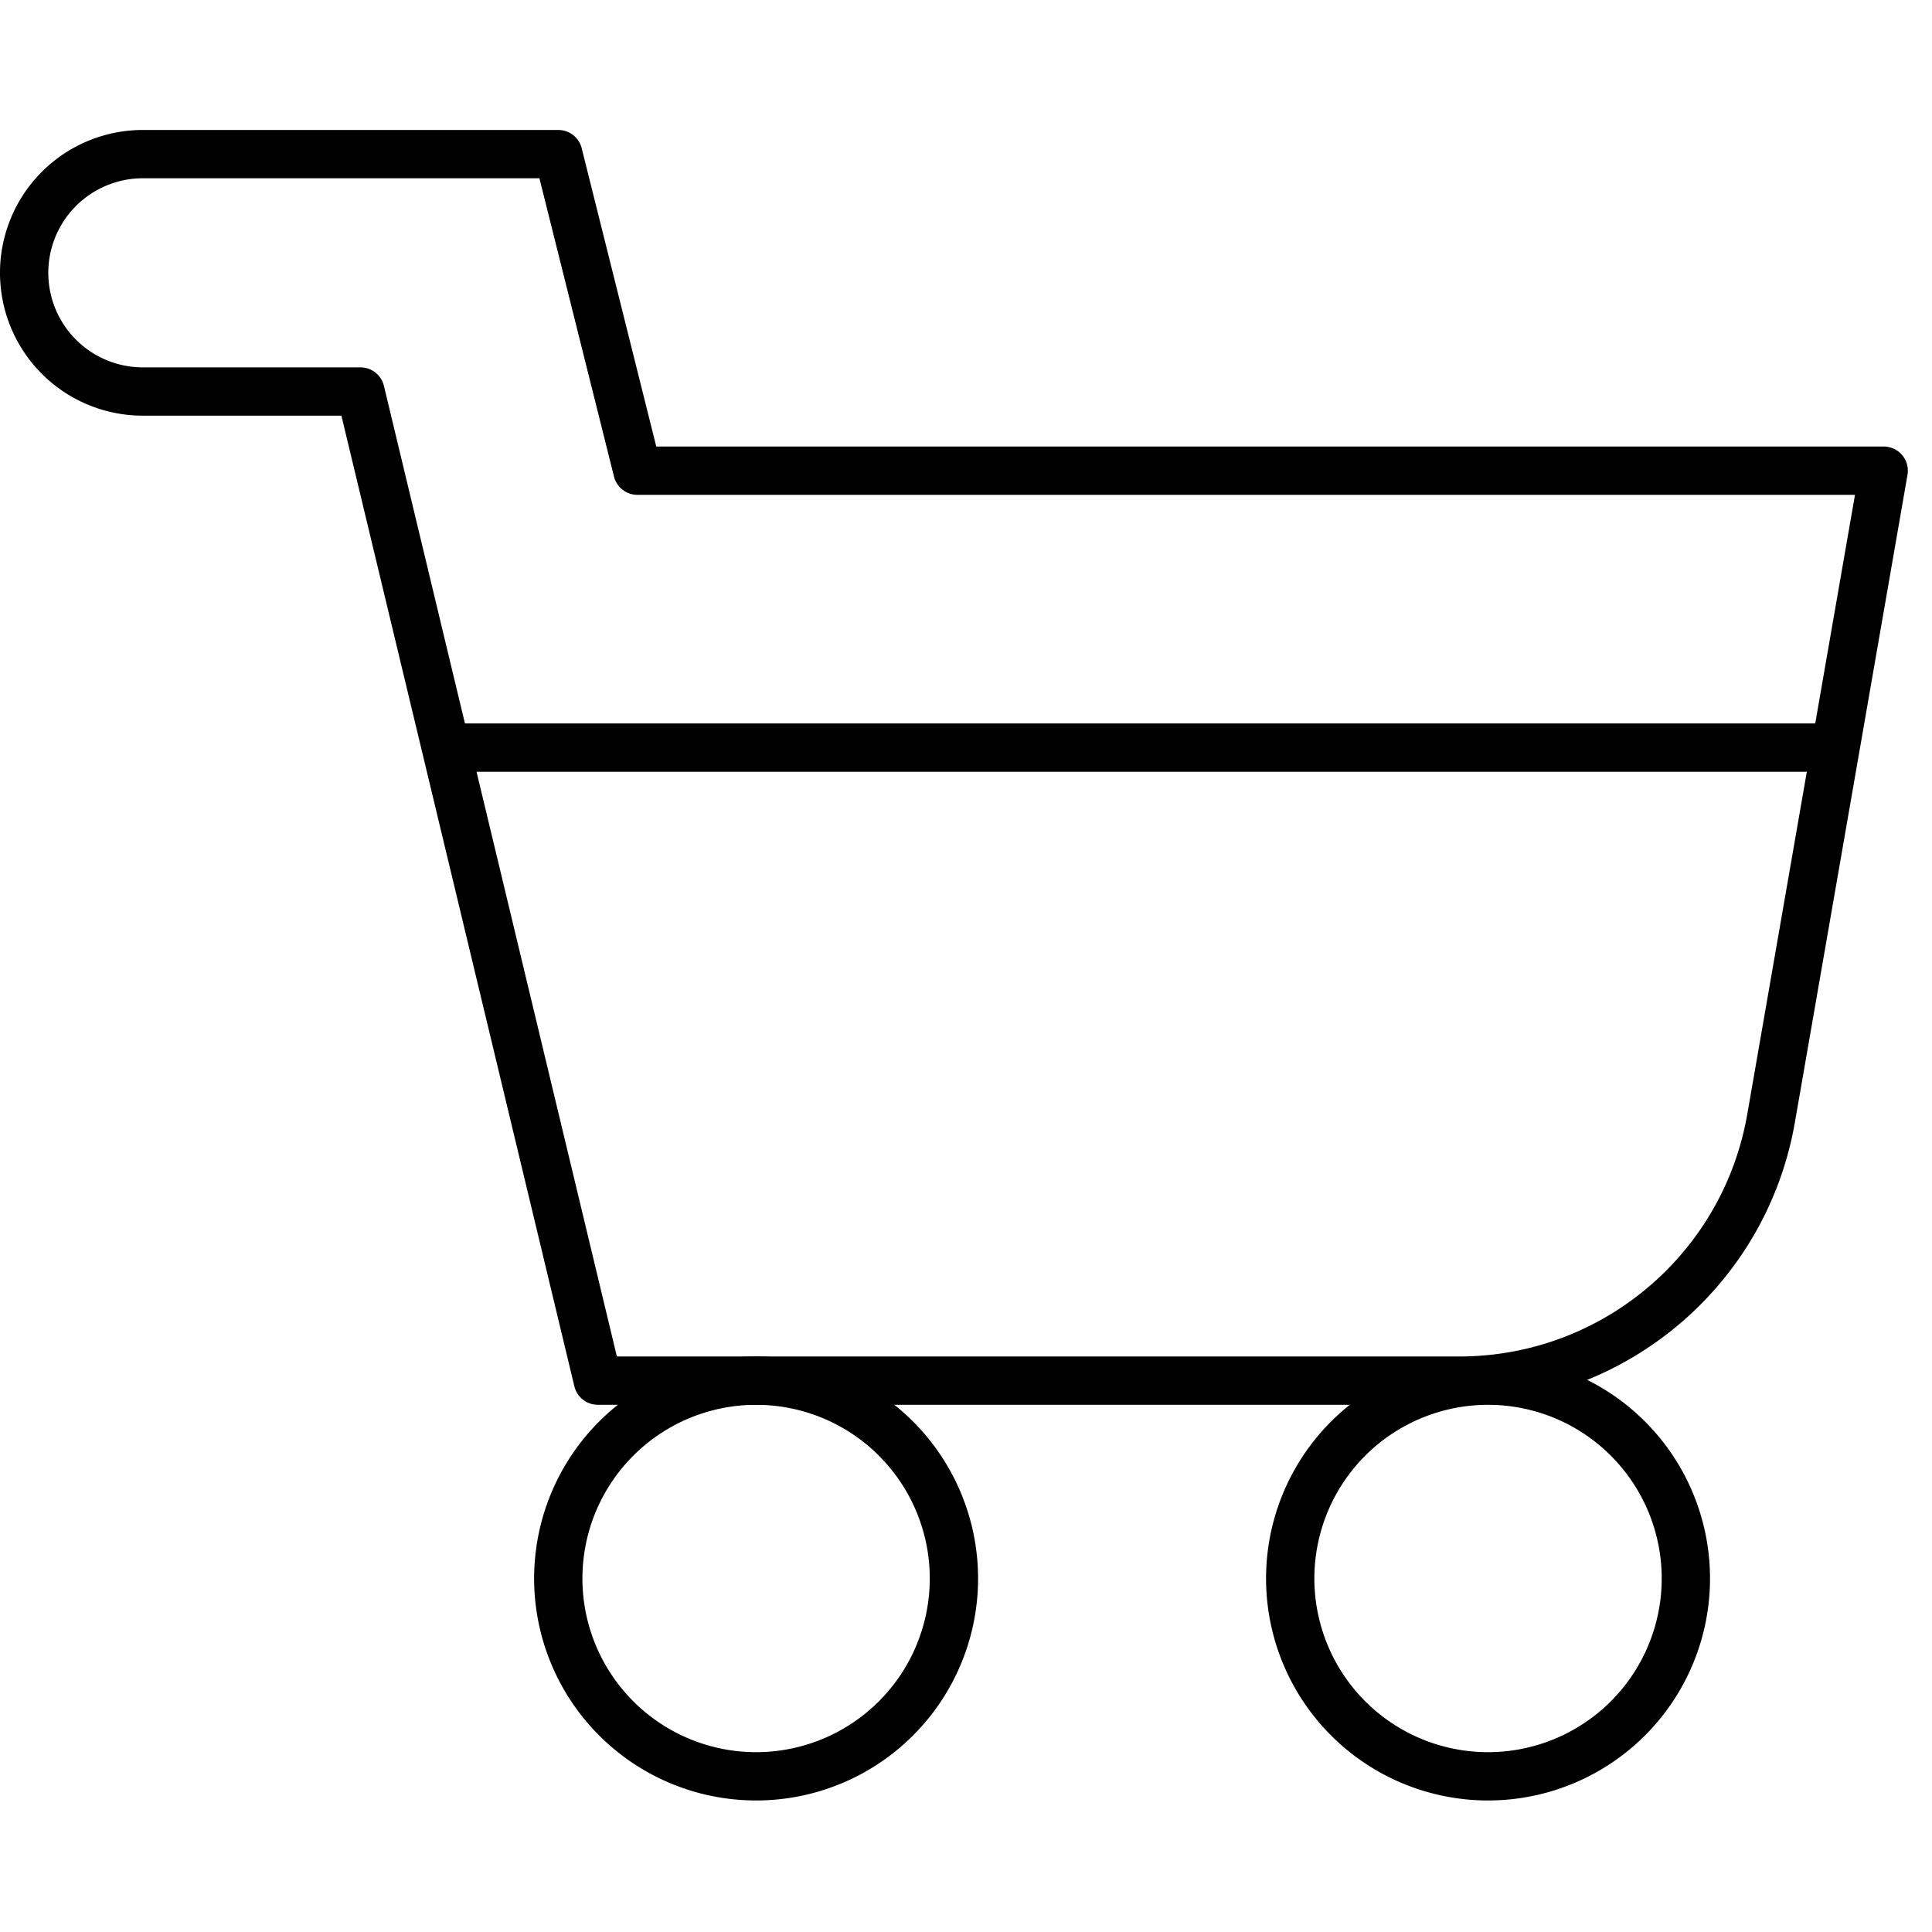 <svg xmlns="http://www.w3.org/2000/svg" width="80" height="80" fill="none" viewBox="0 0 80 80"><path stroke="#000" stroke-linejoin="round" stroke-miterlimit="10" stroke-width="2" d="M26.394 19.49 23.117 6.382H5.915a4.915 4.915 0 0 0 0 9.83h9.01l9.83 40.957h35.668c6.372 0 11.82-4.583 12.913-10.86L78 19.49H26.394Z"/><path stroke="#000" stroke-width="2" d="M69.808 65.362a8.191 8.191 0 1 1-16.383 0 8.191 8.191 0 0 1 16.383 0ZM39.5 65.362a8.191 8.191 0 1 1-16.383 0 8.191 8.191 0 0 1 16.383 0ZM75.543 30.957h-57.34"/></svg>